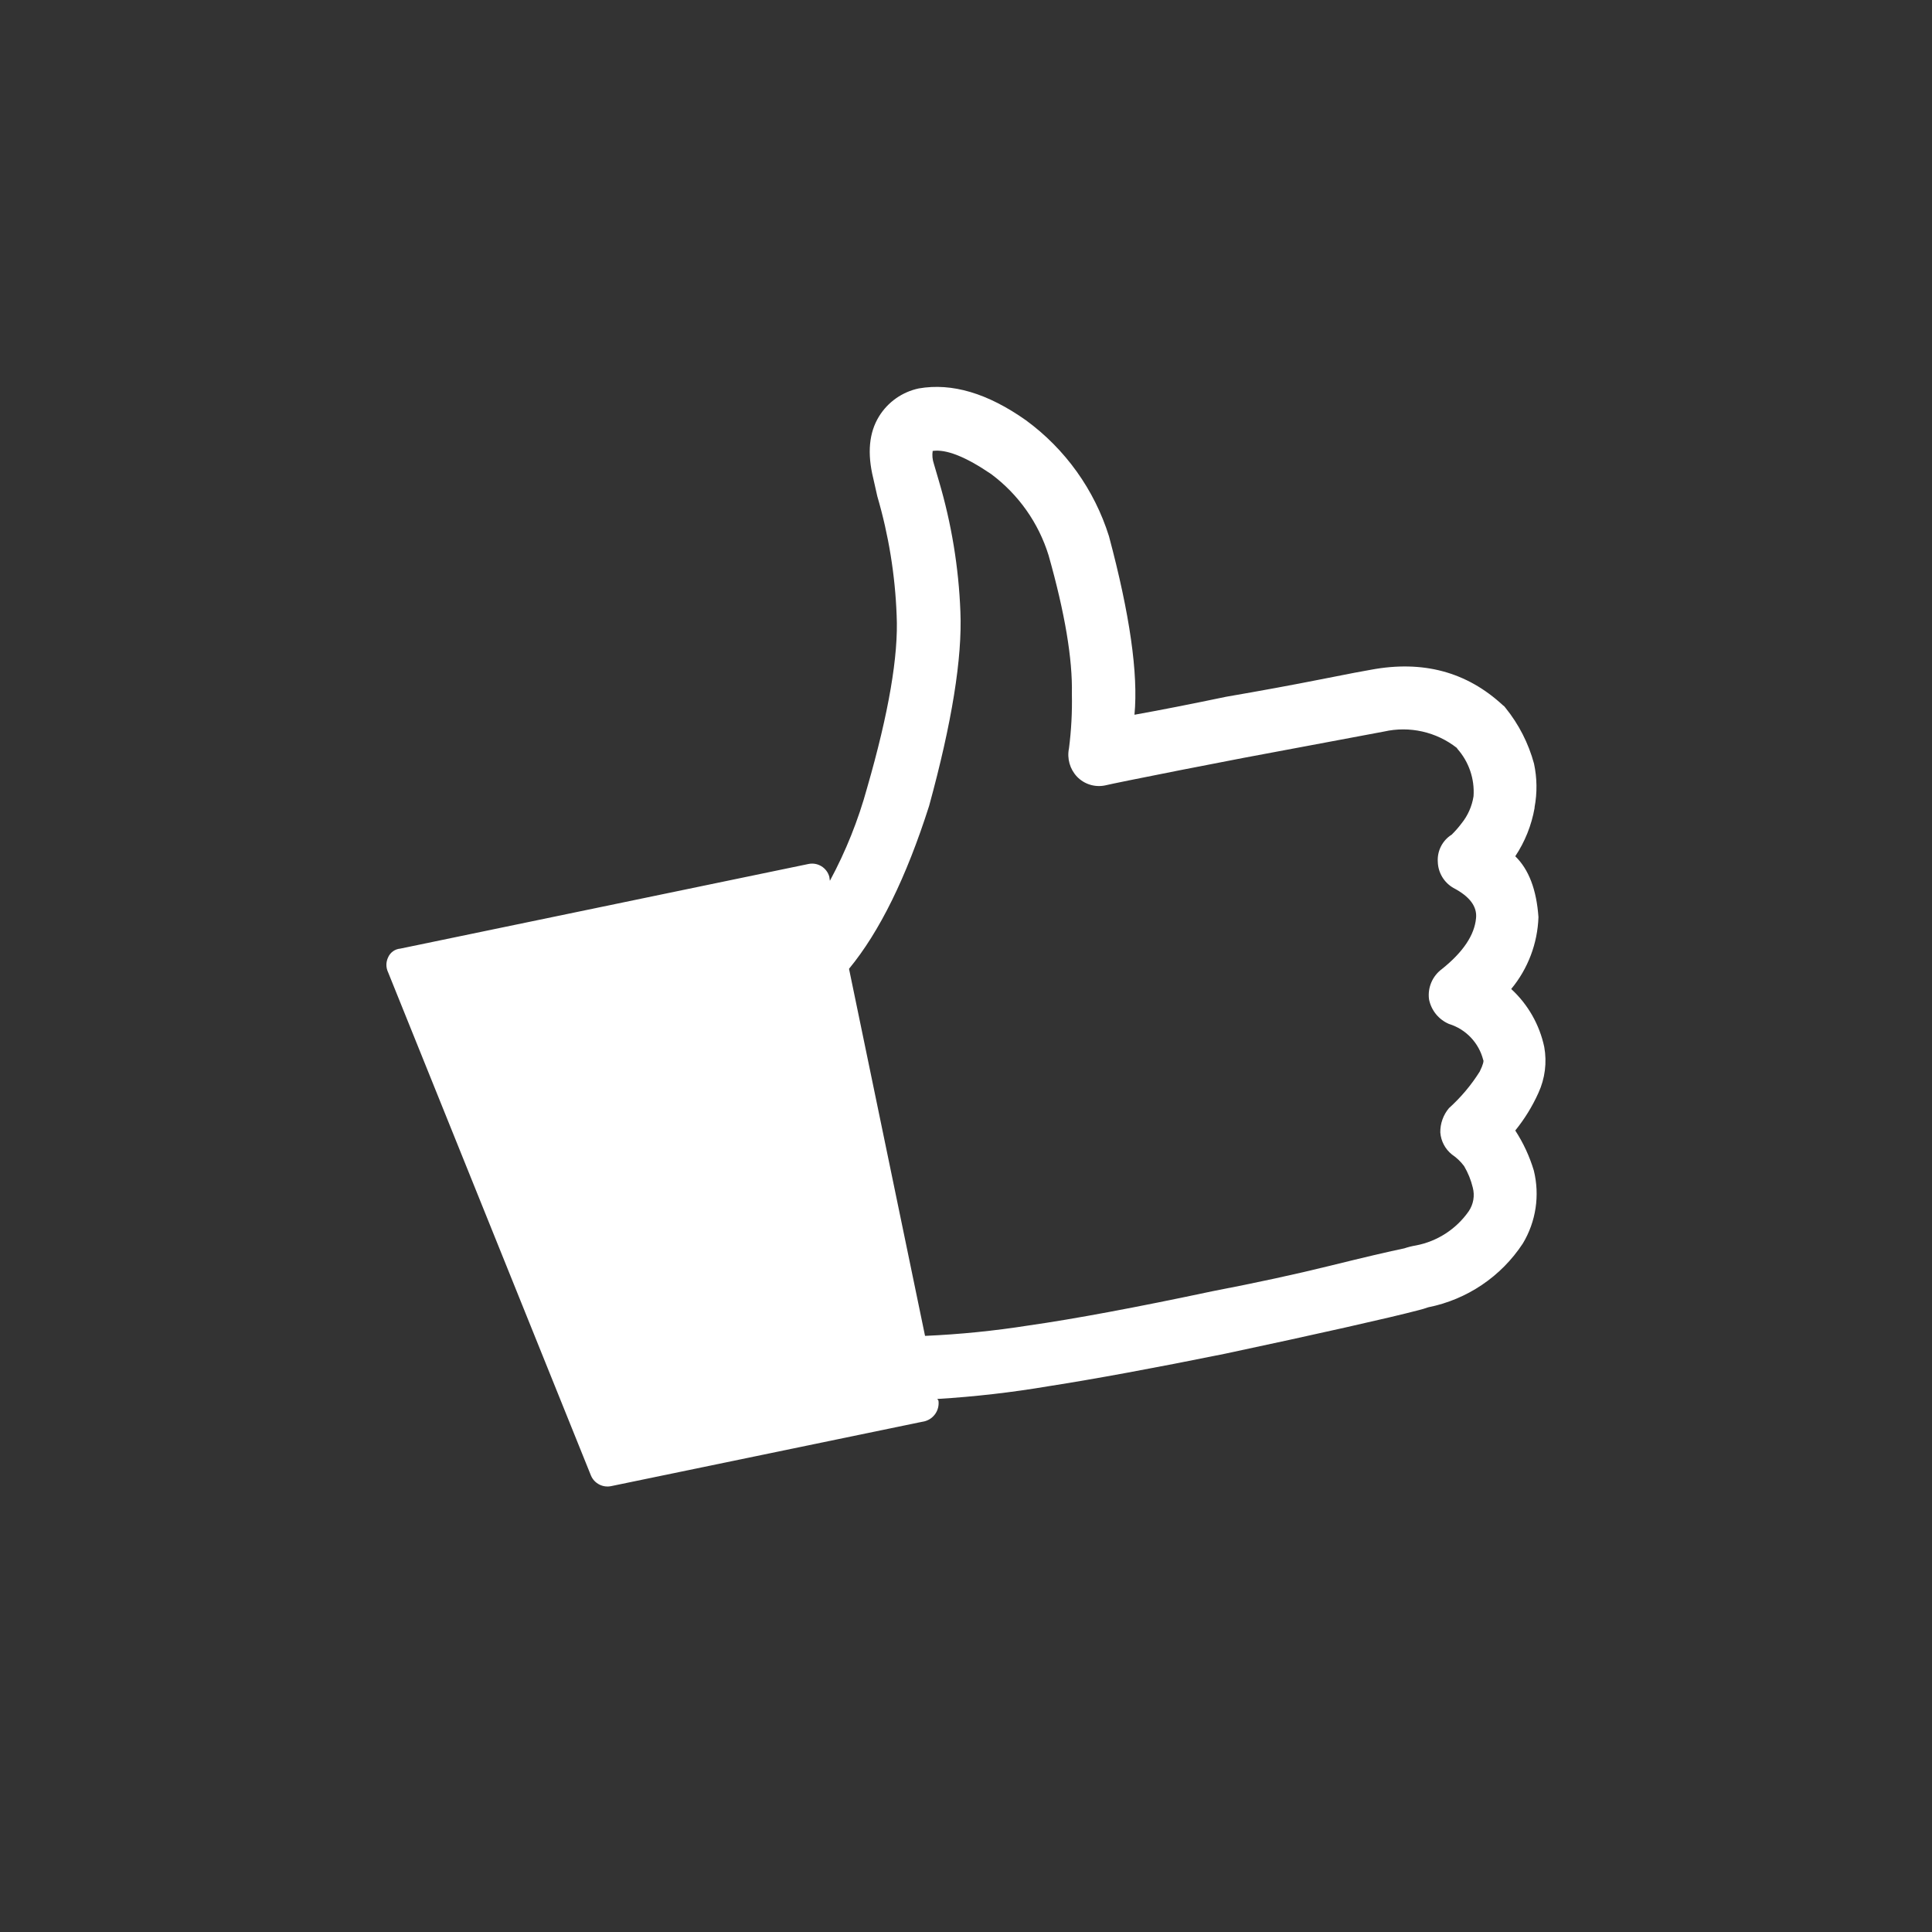 <?xml version="1.0" encoding="UTF-8"?>
<svg xmlns="http://www.w3.org/2000/svg" xmlns:xlink="http://www.w3.org/1999/xlink" id="e2lokm88ds031" viewBox="0 0 200 200" shape-rendering="geometricPrecision" text-rendering="geometricPrecision">
  <rect x="0" y="0" width="200" height="200" fill="#333333" stroke="none"/>
  <style>#e2lokm88ds034_to {animation: e2lokm88ds034_to__to 8000ms linear infinite normal forwards}@keyframes e2lokm88ds034_to__to { 0% {transform: translate(100px,96.967px);animation-timing-function: cubic-bezier(0.215,0.61,0.355,1)} 6.25% {transform: translate(99.993px,81.967px);animation-timing-function: cubic-bezier(0.215,0.61,0.355,1)} 12.5% {transform: translate(100px,96.967px);animation-timing-function: cubic-bezier(0.215,0.61,0.355,1)} 25% {transform: translate(99.993px,96.967px);animation-timing-function: cubic-bezier(0.215,0.61,0.355,1)} 48.75% {transform: translate(270px,96.967px);animation-timing-function: cubic-bezier(0.215,0.61,0.355,1)} 50% {transform: translate(-60px,96.967px)} 58.75% {transform: translate(100px,96.967px)} 100% {transform: translate(100px,96.967px)} }#e2lokm88ds034_tr {animation: e2lokm88ds034_tr__tr 8000ms linear infinite normal forwards}@keyframes e2lokm88ds034_tr__tr { 0% {transform: rotate(0deg);animation-timing-function: cubic-bezier(0.215,0.61,0.355,1)} 6.25% {transform: rotate(-10deg);animation-timing-function: cubic-bezier(0.215,0.61,0.355,1)} 12.5% {transform: rotate(0deg)} 100% {transform: rotate(0deg)} }#e2lokm88ds034 {animation: e2lokm88ds034_c_o 8000ms linear infinite normal forwards}@keyframes e2lokm88ds034_c_o { 0% {opacity: 1;animation-timing-function: cubic-bezier(0.215,0.61,0.355,1)} 25% {opacity: 1;animation-timing-function: cubic-bezier(0.215,0.61,0.355,1)} 50% {opacity: 0;animation-timing-function: cubic-bezier(0.215,0.61,0.355,1)} 58.75% {opacity: 1} 100% {opacity: 1} }</style>
  <path id="e2lokm88ds032" display="none" d="M200,59.24C200.003,58.835,199.836,58.447,199.54,58.17L141.83,0.46C141.553,0.164,141.165,-0.003,140.76,0L59.24,0C58.835,-0.003,58.447,0.164,58.17,0.46L0.46,58.17C0.164,58.447,-0.003,58.835,0,59.24L0,140.81C-0.003,141.215,0.164,141.603,0.46,141.88L58.12,199.54C58.396,199.837,58.784,200.004,59.19,200L140.76,200C141.165,200.003,141.553,199.836,141.83,199.54L199.54,141.88C199.836,141.603,200.003,141.215,200,140.81L200,59.24M196.94,59.85L196.94,140.2L140.15,196.94L59.8,196.94L3.06,140.2L3.06,59.85L59.85,3.06L140.15,3.06Z" fill="rgb(255,255,255)" stroke="none" stroke-width="1"></path>
  <path id="e2lokm88ds033" display="none" d="M196.94,140.2L196.94,59.85L140.15,3.06L59.85,3.06L3.06,59.85L3.06,140.2L59.8,196.94L140.15,196.94Z" fill="rgb(204,204,204)" fill-opacity="0.5" stroke="none" stroke-width="1"></path>
  <g id="e2lokm88ds034_to" transform="translate(100,96.967)">
    <g id="e2lokm88ds034_tr" transform="rotate(0)">
      <path id="e2lokm88ds034" d="M158.86,83.56C159.139,82.068,159.119,80.534,158.8,79.05C158.23,76.947,157.228,74.986,155.86,73.29C155.783,73.17,155.68,73.067,155.56,72.99Q149.98,67.83,141.93,69.33Q141.15,69.45,136.71,70.33Q132.27,71.21,126.92,72.13Q121.46,73.27,117.44,73.99Q118.04,67.63,114.8,55.51C113.291,50.696,110.281,46.49,106.21,43.51Q100.27,39.31,95.11,40.21C93.402,40.571,91.917,41.615,91,43.1Q89.44,45.62,90.4,49.52L90.82,51.38C91.992,55.385,92.664,59.52,92.82,63.69Q93.12,69.93,89.76,81.57C88.845,84.909,87.554,88.133,85.91,91.18L85.85,90.76C85.591,89.819,84.645,89.241,83.69,89.44L41.44,98.2C40.886,98.245,40.403,98.591,40.18,99.1C39.94,99.592,39.94,100.168,40.18,100.66L61.18,152.76C61.532,153.575,62.412,154.028,63.28,153.84L95.76,147.12C96.685,146.856,97.276,145.954,97.15,145L97.03,144.82C100.891,144.587,104.736,144.146,108.55,143.5Q115.83,142.36,126.8,140.14Q133.9,138.63,139.23,137.43Q144.56,136.23,146.85,135.63C147.188,135.547,147.522,135.447,147.85,135.33C151.865,134.53,155.392,132.152,157.64,128.73C159.006,126.46,159.416,123.742,158.78,121.17C158.339,119.706,157.693,118.312,156.86,117.03C157.824,115.838,158.631,114.528,159.26,113.13C159.94,111.645,160.15,109.987,159.86,108.38C159.37,106.074,158.175,103.977,156.44,102.38C158.177,100.28,159.169,97.664,159.26,94.94Q158.96,90.68,156.86,88.64C157.864,87.129,158.545,85.427,158.86,83.64M150.86,77.51C152.058,78.858,152.664,80.631,152.54,82.43C152.378,83.468,151.943,84.445,151.28,85.26C150.976,85.664,150.641,86.045,150.28,86.4C149.318,87.004,148.765,88.087,148.84,89.22C148.873,90.341,149.487,91.363,150.46,91.92Q152.98,93.24,152.8,95.04Q152.56,97.68,149.26,100.32C148.284,101.042,147.775,102.236,147.93,103.44C148.152,104.584,148.928,105.543,150,106C151.747,106.539,153.088,107.948,153.54,109.72C153.62,109.8,153.54,110.2,153.18,110.93C152.3,112.331,151.23,113.603,150,114.71C149.406,115.414,149.086,116.309,149.1,117.23C149.166,118.124,149.601,118.949,150.3,119.51C150.784,119.837,151.21,120.242,151.56,120.71C151.968,121.401,152.272,122.149,152.46,122.93C152.684,123.772,152.531,124.67,152.04,125.39C150.749,127.239,148.785,128.509,146.57,128.93C146.163,128.997,145.761,129.098,145.37,129.23Q143.03,129.71,137.69,131.03Q132.35,132.35,125.5,133.67Q113.62,136.19,106.5,137.21C102.943,137.771,99.357,138.132,95.76,138.29L87.89,100.29Q92.64,94.53,96.18,83.43Q99.72,70.52,99.42,63.32C99.244,58.742,98.498,54.204,97.2,49.81L96.67,48C96.525,47.576,96.484,47.123,96.55,46.68Q98.65,46.38,102.61,49.08C105.431,51.183,107.511,54.128,108.55,57.49Q111.08,66.43,110.96,71.83C111,73.715,110.9,75.6,110.66,77.47C110.442,78.528,110.755,79.627,111.5,80.41C112.245,81.18,113.329,81.519,114.38,81.31Q115.38,81.07,122.06,79.75Q128.74,78.43,135.27,77.23L143.27,75.73C145.914,75.13,148.688,75.755,150.82,77.43Z" transform="translate(-100,-96.967)" fill="rgb(255,255,255)" stroke="none" stroke-width="1"></path>
    </g>
  </g>
</svg>
